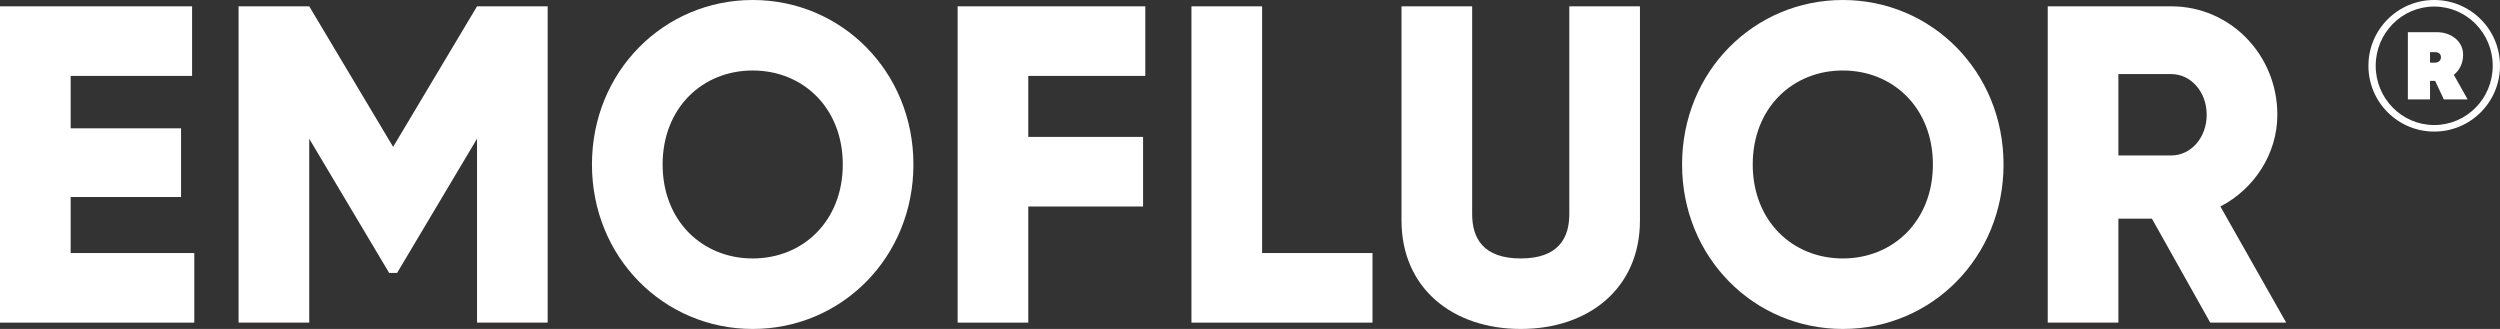 <?xml version="1.0" encoding="UTF-8"?>
<svg xmlns="http://www.w3.org/2000/svg" width="152" height="20" viewBox="0 0 152 20" fill="none">
  <rect x="0" y="0" width="152" height="20" fill="#333333" stroke="none"/>
  <path d="M4.296 15.385V11.978H11.008V7.802H4.296V4.615H11.679V0.385H0V19.615H11.813V15.385H4.296Z" fill="white"></path>
  <path d="M33.298 0.385H29.003L23.902 8.929L18.801 0.385H14.505V19.615H18.801V8.434L23.66 16.593H24.143L29.003 8.434V19.615H33.298V0.385Z" fill="white"></path>
  <path d="M45.764 20C51.16 20 55.536 15.659 55.536 10C55.536 4.341 51.16 0 45.764 0C40.368 0 35.991 4.341 35.991 10C35.991 15.659 40.368 20 45.764 20ZM45.764 15.714C42.703 15.714 40.287 13.434 40.287 10C40.287 6.566 42.703 4.286 45.764 4.286C48.825 4.286 51.241 6.566 51.241 10C51.241 13.434 48.825 15.714 45.764 15.714Z" fill="white"></path>
  <path d="M69.634 4.615V0.385H58.224V19.615H62.519V12.555H69.499V8.324H62.519V4.615H69.634Z" fill="white"></path>
  <path d="M76.736 15.385V0.385H72.44V19.615H83.448V15.385H76.736Z" fill="white"></path>
  <path d="M92.46 20C96.595 20 99.709 17.527 99.709 13.407V0.385H95.414V13.022C95.414 14.478 94.743 15.714 92.46 15.714C90.178 15.714 89.507 14.478 89.507 13.022V0.385H85.212V13.407C85.212 17.527 88.326 20 92.46 20Z" fill="white"></path>
  <path d="M112.043 20C117.439 20 121.815 15.659 121.815 10C121.815 4.341 117.439 0 112.043 0C106.646 0 102.27 4.341 102.27 10C102.27 15.659 106.646 20 112.043 20ZM112.043 15.714C108.982 15.714 106.566 13.434 106.566 10C106.566 6.566 108.982 4.286 112.043 4.286C115.103 4.286 117.52 6.566 117.52 10C117.52 13.434 115.103 15.714 112.043 15.714Z" fill="white"></path>
  <path d="M134.382 19.615H139L135 12.555C137.067 11.483 138.463 9.341 138.463 6.978C138.463 3.324 135.59 0.385 132.02 0.385H124.502V19.615H128.798V13.297H130.838L134.382 19.615ZM128.798 4.505H132.02C133.201 4.505 134.167 5.577 134.167 6.978C134.167 8.379 133.201 9.451 132.02 9.451H128.798V4.505Z" fill="white"></path>
  <path d="M148 0C145.79 0 144 1.79 144 4C144 6.21 145.79 8 148 8C150.21 8 152 6.21 152 4C152 1.79 150.21 0 148 0ZM148 7.602C146.033 7.602 144.442 5.989 144.442 4C144.442 2.011 146.033 0.398 148 0.398C149.967 0.398 151.558 2.011 151.558 4C151.558 5.989 149.967 7.602 148 7.602ZM149.757 3.326C149.757 2.475 148.983 1.956 148.166 1.956H146.398V6.044H147.746V4.917H148.055L148.586 6.044H150.033L149.193 4.552C149.536 4.276 149.757 3.856 149.757 3.326ZM147.746 3.171H148.022C148.254 3.171 148.409 3.249 148.409 3.492C148.409 3.68 148.254 3.812 148.022 3.812H147.746V3.171Z" fill="white"></path>
</svg>
